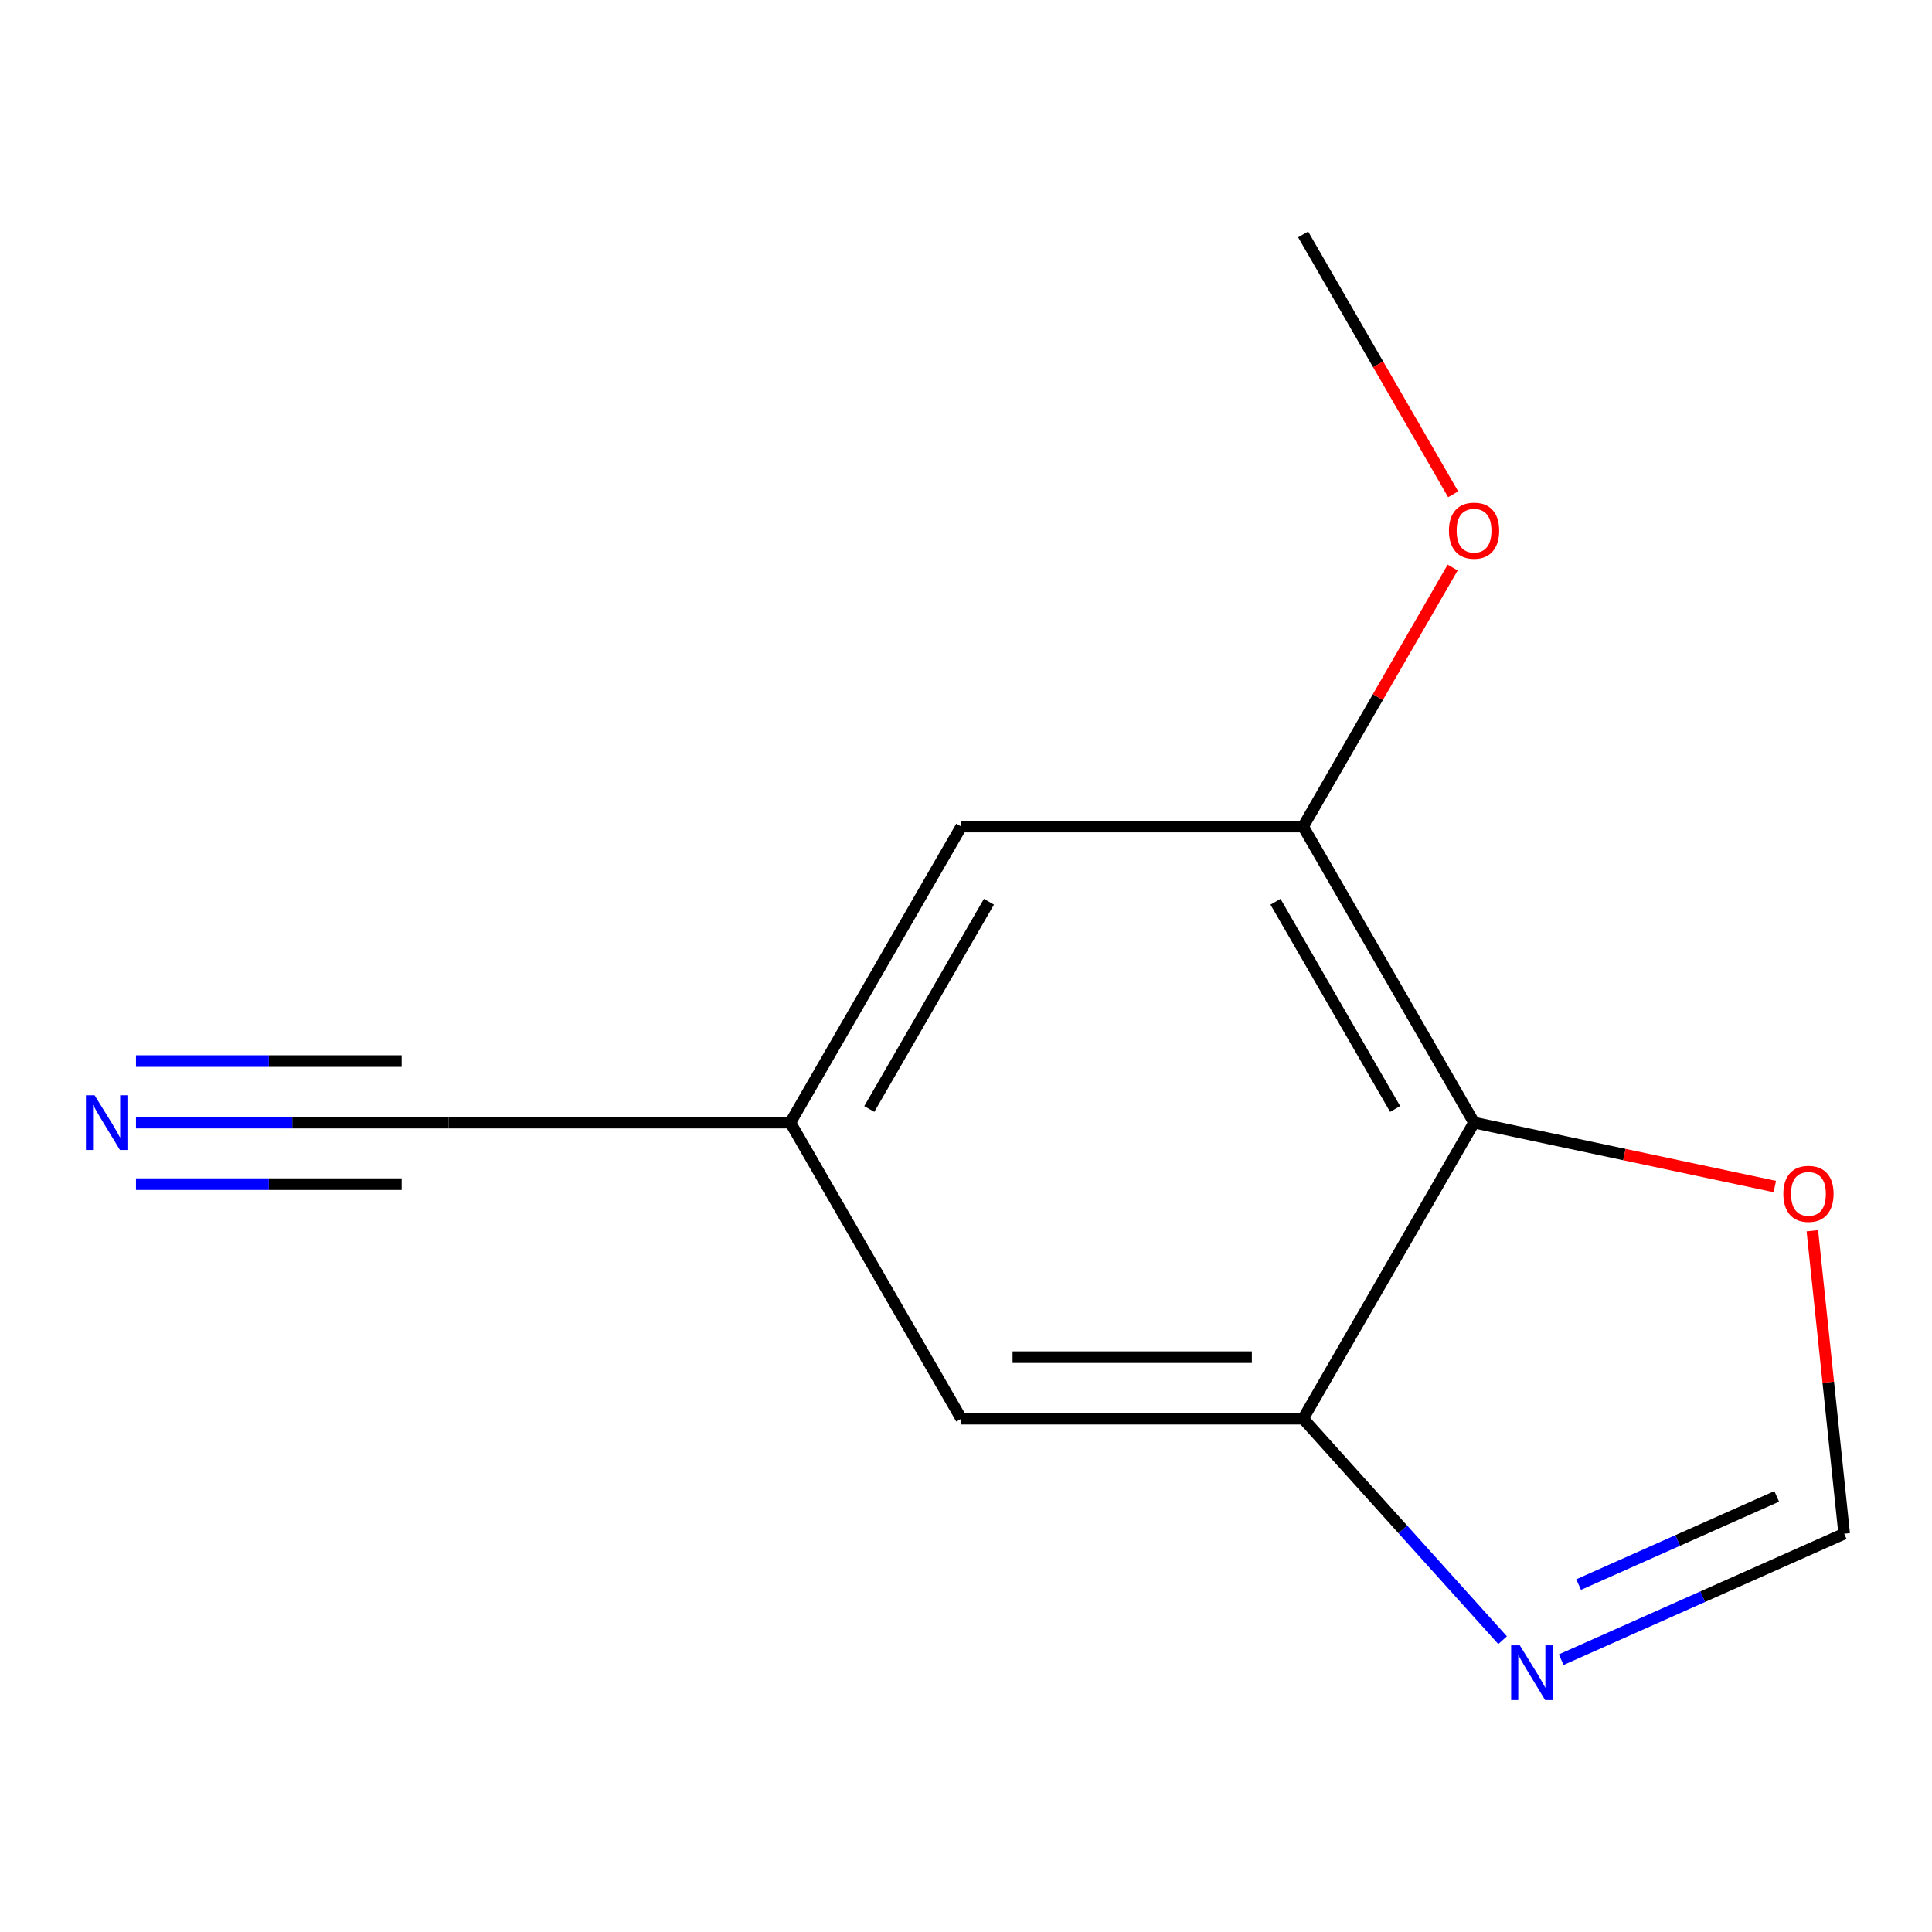 <?xml version='1.0' encoding='iso-8859-1'?>
<svg version='1.1' baseProfile='full'
              xmlns='http://www.w3.org/2000/svg'
                      xmlns:rdkit='http://www.rdkit.org/xml'
                      xmlns:xlink='http://www.w3.org/1999/xlink'
                  xml:space='preserve'
width='1000px' height='1000px' viewBox='0 0 1000 1000'>
<!-- END OF HEADER -->
<rect style='opacity:1.0;fill:#FFFFFF;stroke:none' width='1000' height='1000' x='0' y='0'> </rect>
<path class='bond-7' d='M 954.545,793.836 L 881.309,826.442' style='fill:none;fill-rule:evenodd;stroke:#000000;stroke-width:6px;stroke-linecap:butt;stroke-linejoin:miter;stroke-opacity:1' />
<path class='bond-7' d='M 881.309,826.442 L 808.072,859.048' style='fill:none;fill-rule:evenodd;stroke:#0000FF;stroke-width:6px;stroke-linecap:butt;stroke-linejoin:miter;stroke-opacity:1' />
<path class='bond-7' d='M 919.62,774.521 L 868.355,797.345' style='fill:none;fill-rule:evenodd;stroke:#000000;stroke-width:6px;stroke-linecap:butt;stroke-linejoin:miter;stroke-opacity:1' />
<path class='bond-7' d='M 868.355,797.345 L 817.089,820.17' style='fill:none;fill-rule:evenodd;stroke:#0000FF;stroke-width:6px;stroke-linecap:butt;stroke-linejoin:miter;stroke-opacity:1' />
<path class='bond-9' d='M 954.545,793.836 L 946.308,715.434' style='fill:none;fill-rule:evenodd;stroke:#000000;stroke-width:6px;stroke-linecap:butt;stroke-linejoin:miter;stroke-opacity:1' />
<path class='bond-9' d='M 946.308,715.434 L 938.071,637.033' style='fill:none;fill-rule:evenodd;stroke:#FF0000;stroke-width:6px;stroke-linecap:butt;stroke-linejoin:miter;stroke-opacity:1' />
<path class='bond-1' d='M 674.498,734.312 L 497.556,734.312' style='fill:none;fill-rule:evenodd;stroke:#000000;stroke-width:6px;stroke-linecap:butt;stroke-linejoin:miter;stroke-opacity:1' />
<path class='bond-1' d='M 647.957,702.463 L 524.097,702.463' style='fill:none;fill-rule:evenodd;stroke:#000000;stroke-width:6px;stroke-linecap:butt;stroke-linejoin:miter;stroke-opacity:1' />
<path class='bond-5' d='M 674.498,734.312 L 762.97,581.062' style='fill:none;fill-rule:evenodd;stroke:#000000;stroke-width:6px;stroke-linecap:butt;stroke-linejoin:miter;stroke-opacity:1' />
<path class='bond-6' d='M 674.498,734.312 L 726.122,791.636' style='fill:none;fill-rule:evenodd;stroke:#000000;stroke-width:6px;stroke-linecap:butt;stroke-linejoin:miter;stroke-opacity:1' />
<path class='bond-6' d='M 726.122,791.636 L 777.745,848.96' style='fill:none;fill-rule:evenodd;stroke:#0000FF;stroke-width:6px;stroke-linecap:butt;stroke-linejoin:miter;stroke-opacity:1' />
<path class='bond-0' d='M 497.556,734.312 L 409.085,581.062' style='fill:none;fill-rule:evenodd;stroke:#000000;stroke-width:6px;stroke-linecap:butt;stroke-linejoin:miter;stroke-opacity:1' />
<path class='bond-3' d='M 497.556,427.83 L 674.498,427.83' style='fill:none;fill-rule:evenodd;stroke:#000000;stroke-width:6px;stroke-linecap:butt;stroke-linejoin:miter;stroke-opacity:1' />
<path class='bond-4' d='M 497.556,427.83 L 409.085,581.062' style='fill:none;fill-rule:evenodd;stroke:#000000;stroke-width:6px;stroke-linecap:butt;stroke-linejoin:miter;stroke-opacity:1' />
<path class='bond-4' d='M 511.868,466.74 L 449.938,574.003' style='fill:none;fill-rule:evenodd;stroke:#000000;stroke-width:6px;stroke-linecap:butt;stroke-linejoin:miter;stroke-opacity:1' />
<path class='bond-2' d='M 674.498,427.83 L 762.97,581.062' style='fill:none;fill-rule:evenodd;stroke:#000000;stroke-width:6px;stroke-linecap:butt;stroke-linejoin:miter;stroke-opacity:1' />
<path class='bond-2' d='M 660.187,466.74 L 722.117,574.003' style='fill:none;fill-rule:evenodd;stroke:#000000;stroke-width:6px;stroke-linecap:butt;stroke-linejoin:miter;stroke-opacity:1' />
<path class='bond-10' d='M 674.498,427.83 L 713.197,360.797' style='fill:none;fill-rule:evenodd;stroke:#000000;stroke-width:6px;stroke-linecap:butt;stroke-linejoin:miter;stroke-opacity:1' />
<path class='bond-10' d='M 713.197,360.797 L 751.895,293.764' style='fill:none;fill-rule:evenodd;stroke:#FF0000;stroke-width:6px;stroke-linecap:butt;stroke-linejoin:miter;stroke-opacity:1' />
<path class='bond-12' d='M 409.085,581.062 L 232.16,581.062' style='fill:none;fill-rule:evenodd;stroke:#000000;stroke-width:6px;stroke-linecap:butt;stroke-linejoin:miter;stroke-opacity:1' />
<path class='bond-8' d='M 762.97,581.062 L 840.8,597.604' style='fill:none;fill-rule:evenodd;stroke:#000000;stroke-width:6px;stroke-linecap:butt;stroke-linejoin:miter;stroke-opacity:1' />
<path class='bond-8' d='M 840.8,597.604 L 918.631,614.146' style='fill:none;fill-rule:evenodd;stroke:#FF0000;stroke-width:6px;stroke-linecap:butt;stroke-linejoin:miter;stroke-opacity:1' />
<path class='bond-11' d='M 674.498,121.33 L 713.324,188.583' style='fill:none;fill-rule:evenodd;stroke:#000000;stroke-width:6px;stroke-linecap:butt;stroke-linejoin:miter;stroke-opacity:1' />
<path class='bond-11' d='M 713.324,188.583 L 752.149,255.836' style='fill:none;fill-rule:evenodd;stroke:#FF0000;stroke-width:6px;stroke-linecap:butt;stroke-linejoin:miter;stroke-opacity:1' />
<path class='bond-13' d='M 232.16,581.062 L 151.27,581.062' style='fill:none;fill-rule:evenodd;stroke:#000000;stroke-width:6px;stroke-linecap:butt;stroke-linejoin:miter;stroke-opacity:1' />
<path class='bond-13' d='M 151.27,581.062 L 70.381,581.062' style='fill:none;fill-rule:evenodd;stroke:#0000FF;stroke-width:6px;stroke-linecap:butt;stroke-linejoin:miter;stroke-opacity:1' />
<path class='bond-13' d='M 207.893,549.213 L 139.137,549.213' style='fill:none;fill-rule:evenodd;stroke:#000000;stroke-width:6px;stroke-linecap:butt;stroke-linejoin:miter;stroke-opacity:1' />
<path class='bond-13' d='M 139.137,549.213 L 70.381,549.213' style='fill:none;fill-rule:evenodd;stroke:#0000FF;stroke-width:6px;stroke-linecap:butt;stroke-linejoin:miter;stroke-opacity:1' />
<path class='bond-13' d='M 207.893,612.912 L 139.137,612.912' style='fill:none;fill-rule:evenodd;stroke:#000000;stroke-width:6px;stroke-linecap:butt;stroke-linejoin:miter;stroke-opacity:1' />
<path class='bond-13' d='M 139.137,612.912 L 70.381,612.912' style='fill:none;fill-rule:evenodd;stroke:#0000FF;stroke-width:6px;stroke-linecap:butt;stroke-linejoin:miter;stroke-opacity:1' />
<path  class='atom-9' d='M 786.648 851.638
L 795.928 866.638
Q 796.848 868.118, 798.328 870.798
Q 799.808 873.478, 799.888 873.638
L 799.888 851.638
L 803.648 851.638
L 803.648 879.958
L 799.768 879.958
L 789.808 863.558
Q 788.648 861.638, 787.408 859.438
Q 786.208 857.238, 785.848 856.558
L 785.848 879.958
L 782.168 879.958
L 782.168 851.638
L 786.648 851.638
' fill='#0000FF'/>
<path  class='atom-10' d='M 923.055 617.929
Q 923.055 611.129, 926.415 607.329
Q 929.775 603.529, 936.055 603.529
Q 942.335 603.529, 945.695 607.329
Q 949.055 611.129, 949.055 617.929
Q 949.055 624.809, 945.655 628.729
Q 942.255 632.609, 936.055 632.609
Q 929.815 632.609, 926.415 628.729
Q 923.055 624.849, 923.055 617.929
M 936.055 629.409
Q 940.375 629.409, 942.695 626.529
Q 945.055 623.609, 945.055 617.929
Q 945.055 612.369, 942.695 609.569
Q 940.375 606.729, 936.055 606.729
Q 931.735 606.729, 929.375 609.529
Q 927.055 612.329, 927.055 617.929
Q 927.055 623.649, 929.375 626.529
Q 931.735 629.409, 936.055 629.409
' fill='#FF0000'/>
<path  class='atom-11' d='M 749.97 274.66
Q 749.97 267.86, 753.33 264.06
Q 756.69 260.26, 762.97 260.26
Q 769.25 260.26, 772.61 264.06
Q 775.97 267.86, 775.97 274.66
Q 775.97 281.54, 772.57 285.46
Q 769.17 289.34, 762.97 289.34
Q 756.73 289.34, 753.33 285.46
Q 749.97 281.58, 749.97 274.66
M 762.97 286.14
Q 767.29 286.14, 769.61 283.26
Q 771.97 280.34, 771.97 274.66
Q 771.97 269.1, 769.61 266.3
Q 767.29 263.46, 762.97 263.46
Q 758.65 263.46, 756.29 266.26
Q 753.97 269.06, 753.97 274.66
Q 753.97 280.38, 756.29 283.26
Q 758.65 286.14, 762.97 286.14
' fill='#FF0000'/>
<path  class='atom-12' d='M 48.957 566.902
L 58.237 581.902
Q 59.157 583.382, 60.637 586.062
Q 62.117 588.742, 62.197 588.902
L 62.197 566.902
L 65.957 566.902
L 65.957 595.222
L 62.077 595.222
L 52.117 578.822
Q 50.957 576.902, 49.717 574.702
Q 48.517 572.502, 48.157 571.822
L 48.157 595.222
L 44.477 595.222
L 44.477 566.902
L 48.957 566.902
' fill='#0000FF'/>
</svg>
